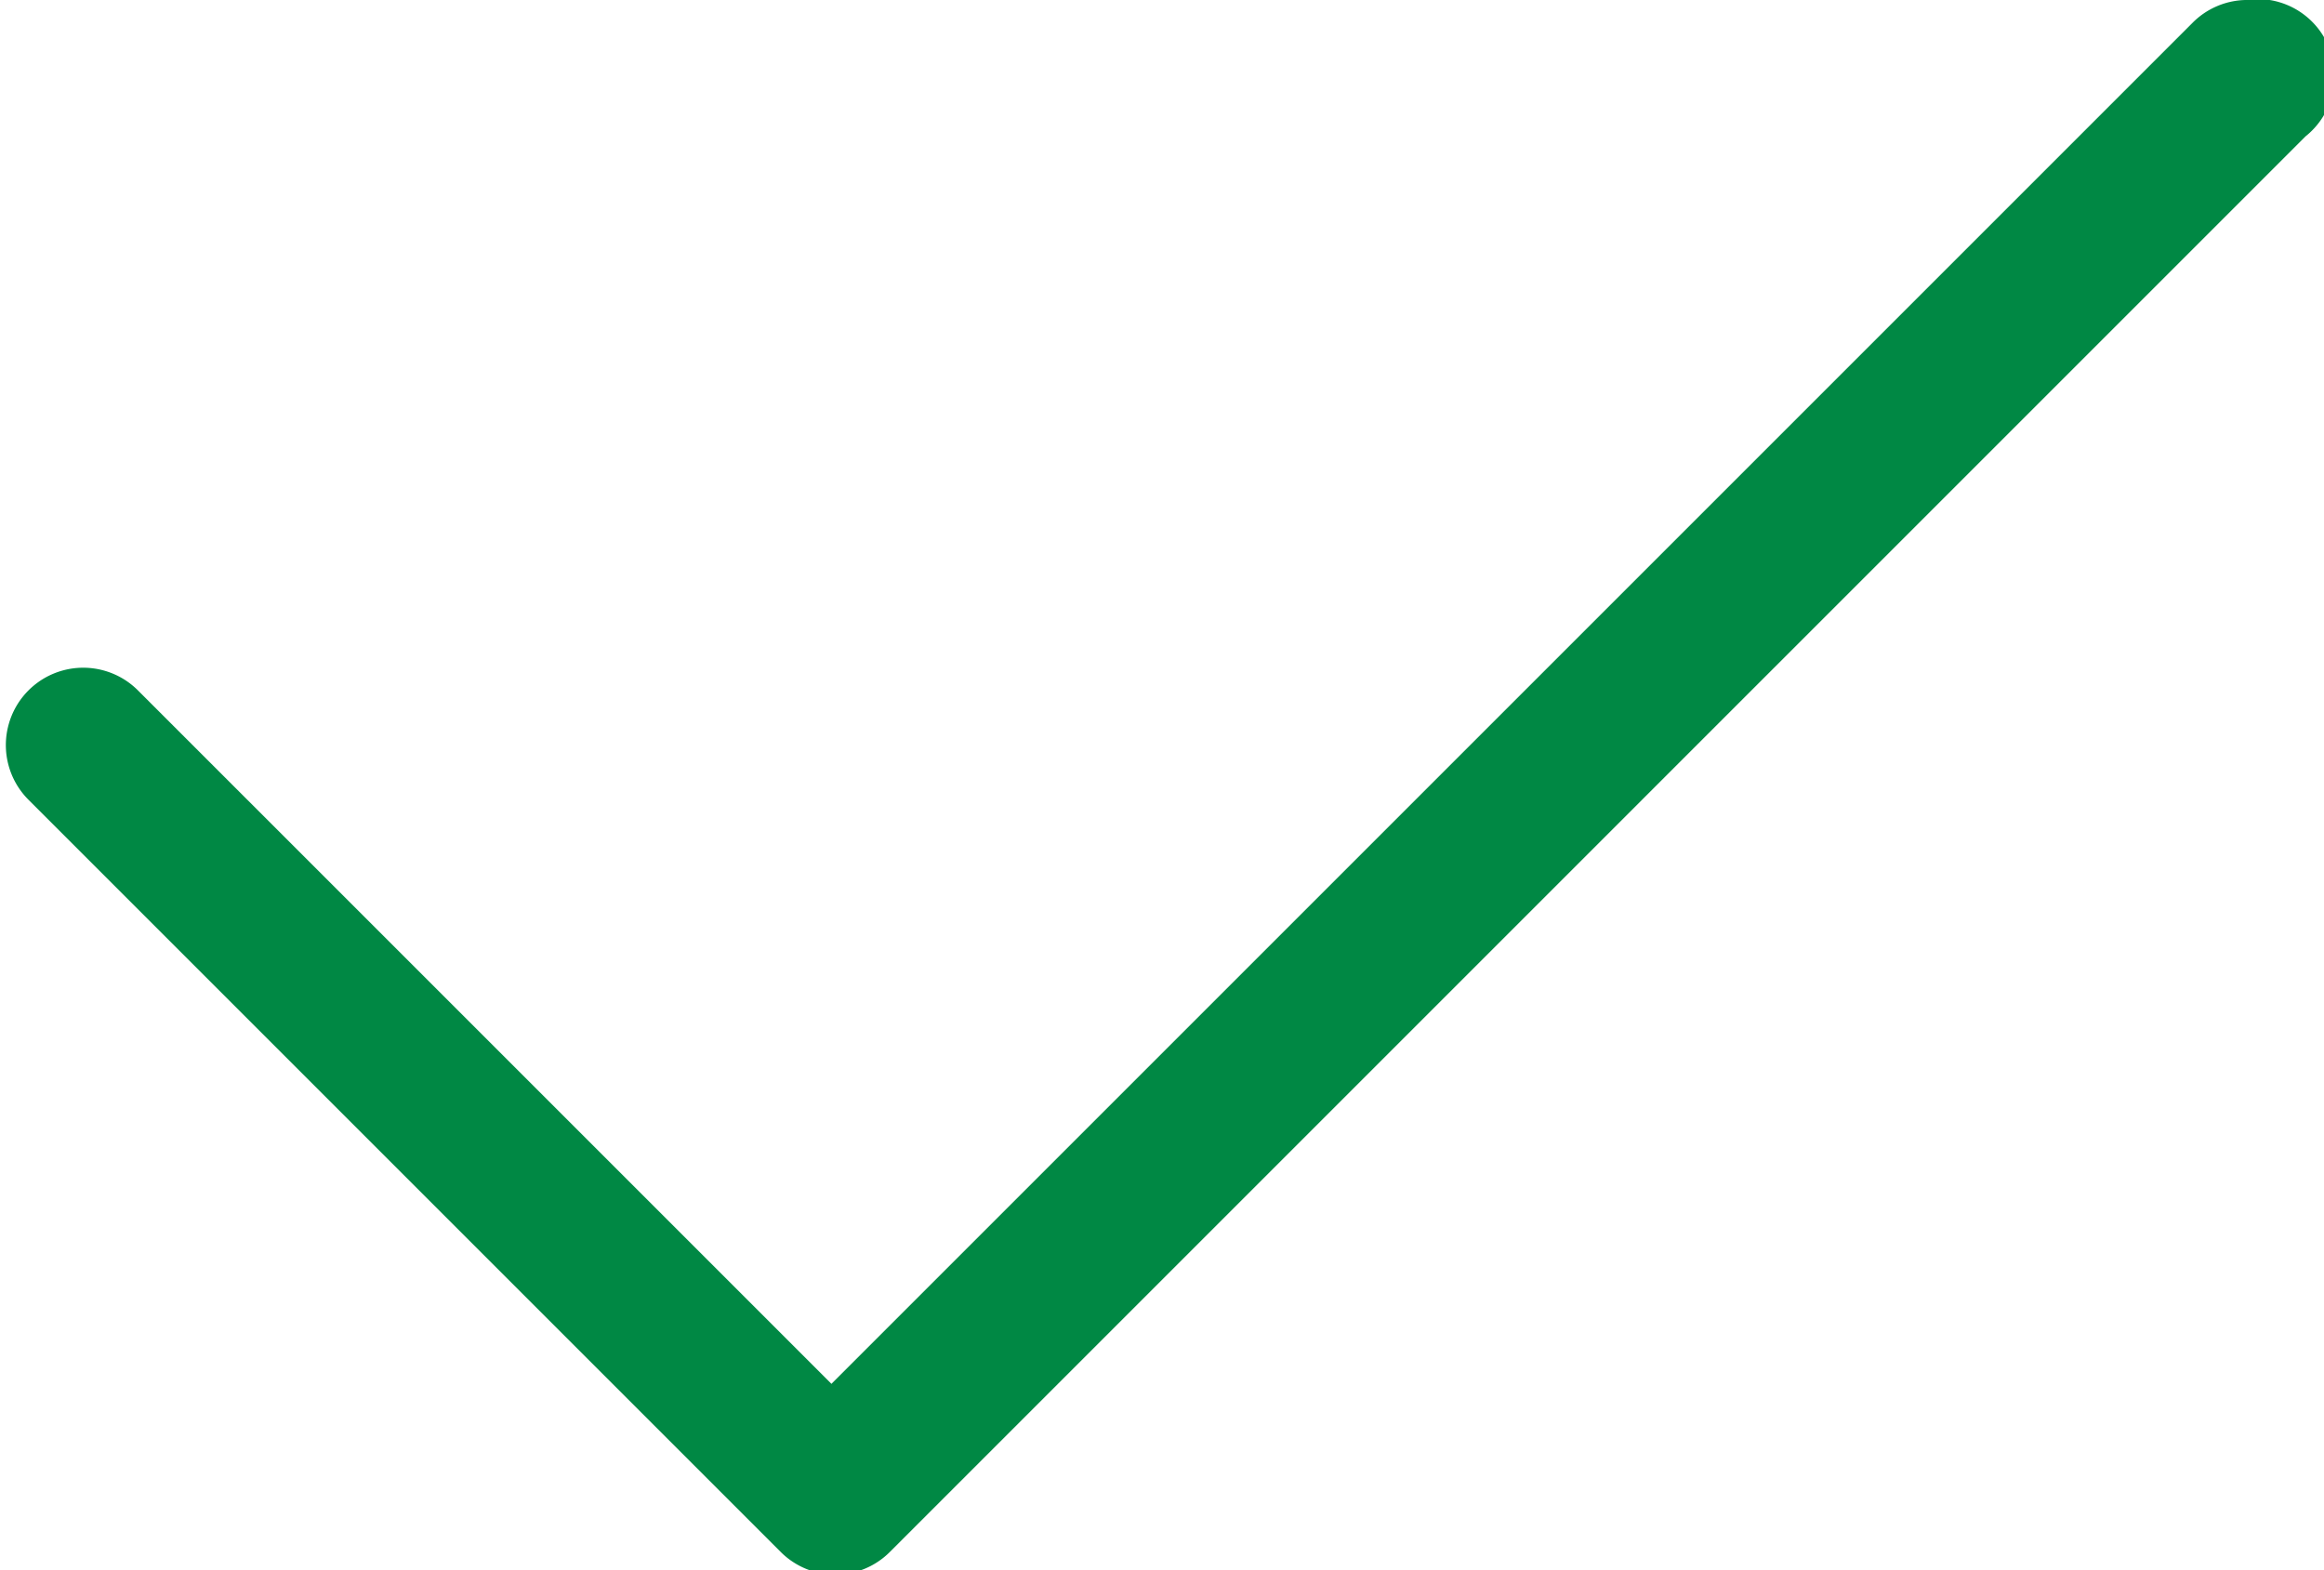 <svg id="Layer_1" data-name="Layer 1" xmlns="http://www.w3.org/2000/svg" viewBox="0 0 30.16 20.38"><defs><style>.cls-1{fill:#084;}</style></defs><title>inbound-bullet</title><path class="cls-1" d="M1018.86,680.8h0a1,1,0,0,0-.69.3l-17.66,17.66-9-9a1,1,0,1,0-1.42,1.42l9.76,9.76a1,1,0,0,0,1.42,0l18.37-18.37A1,1,0,0,0,1018.86,680.8Z" transform="translate(-989.72 -680.8)"/></svg>